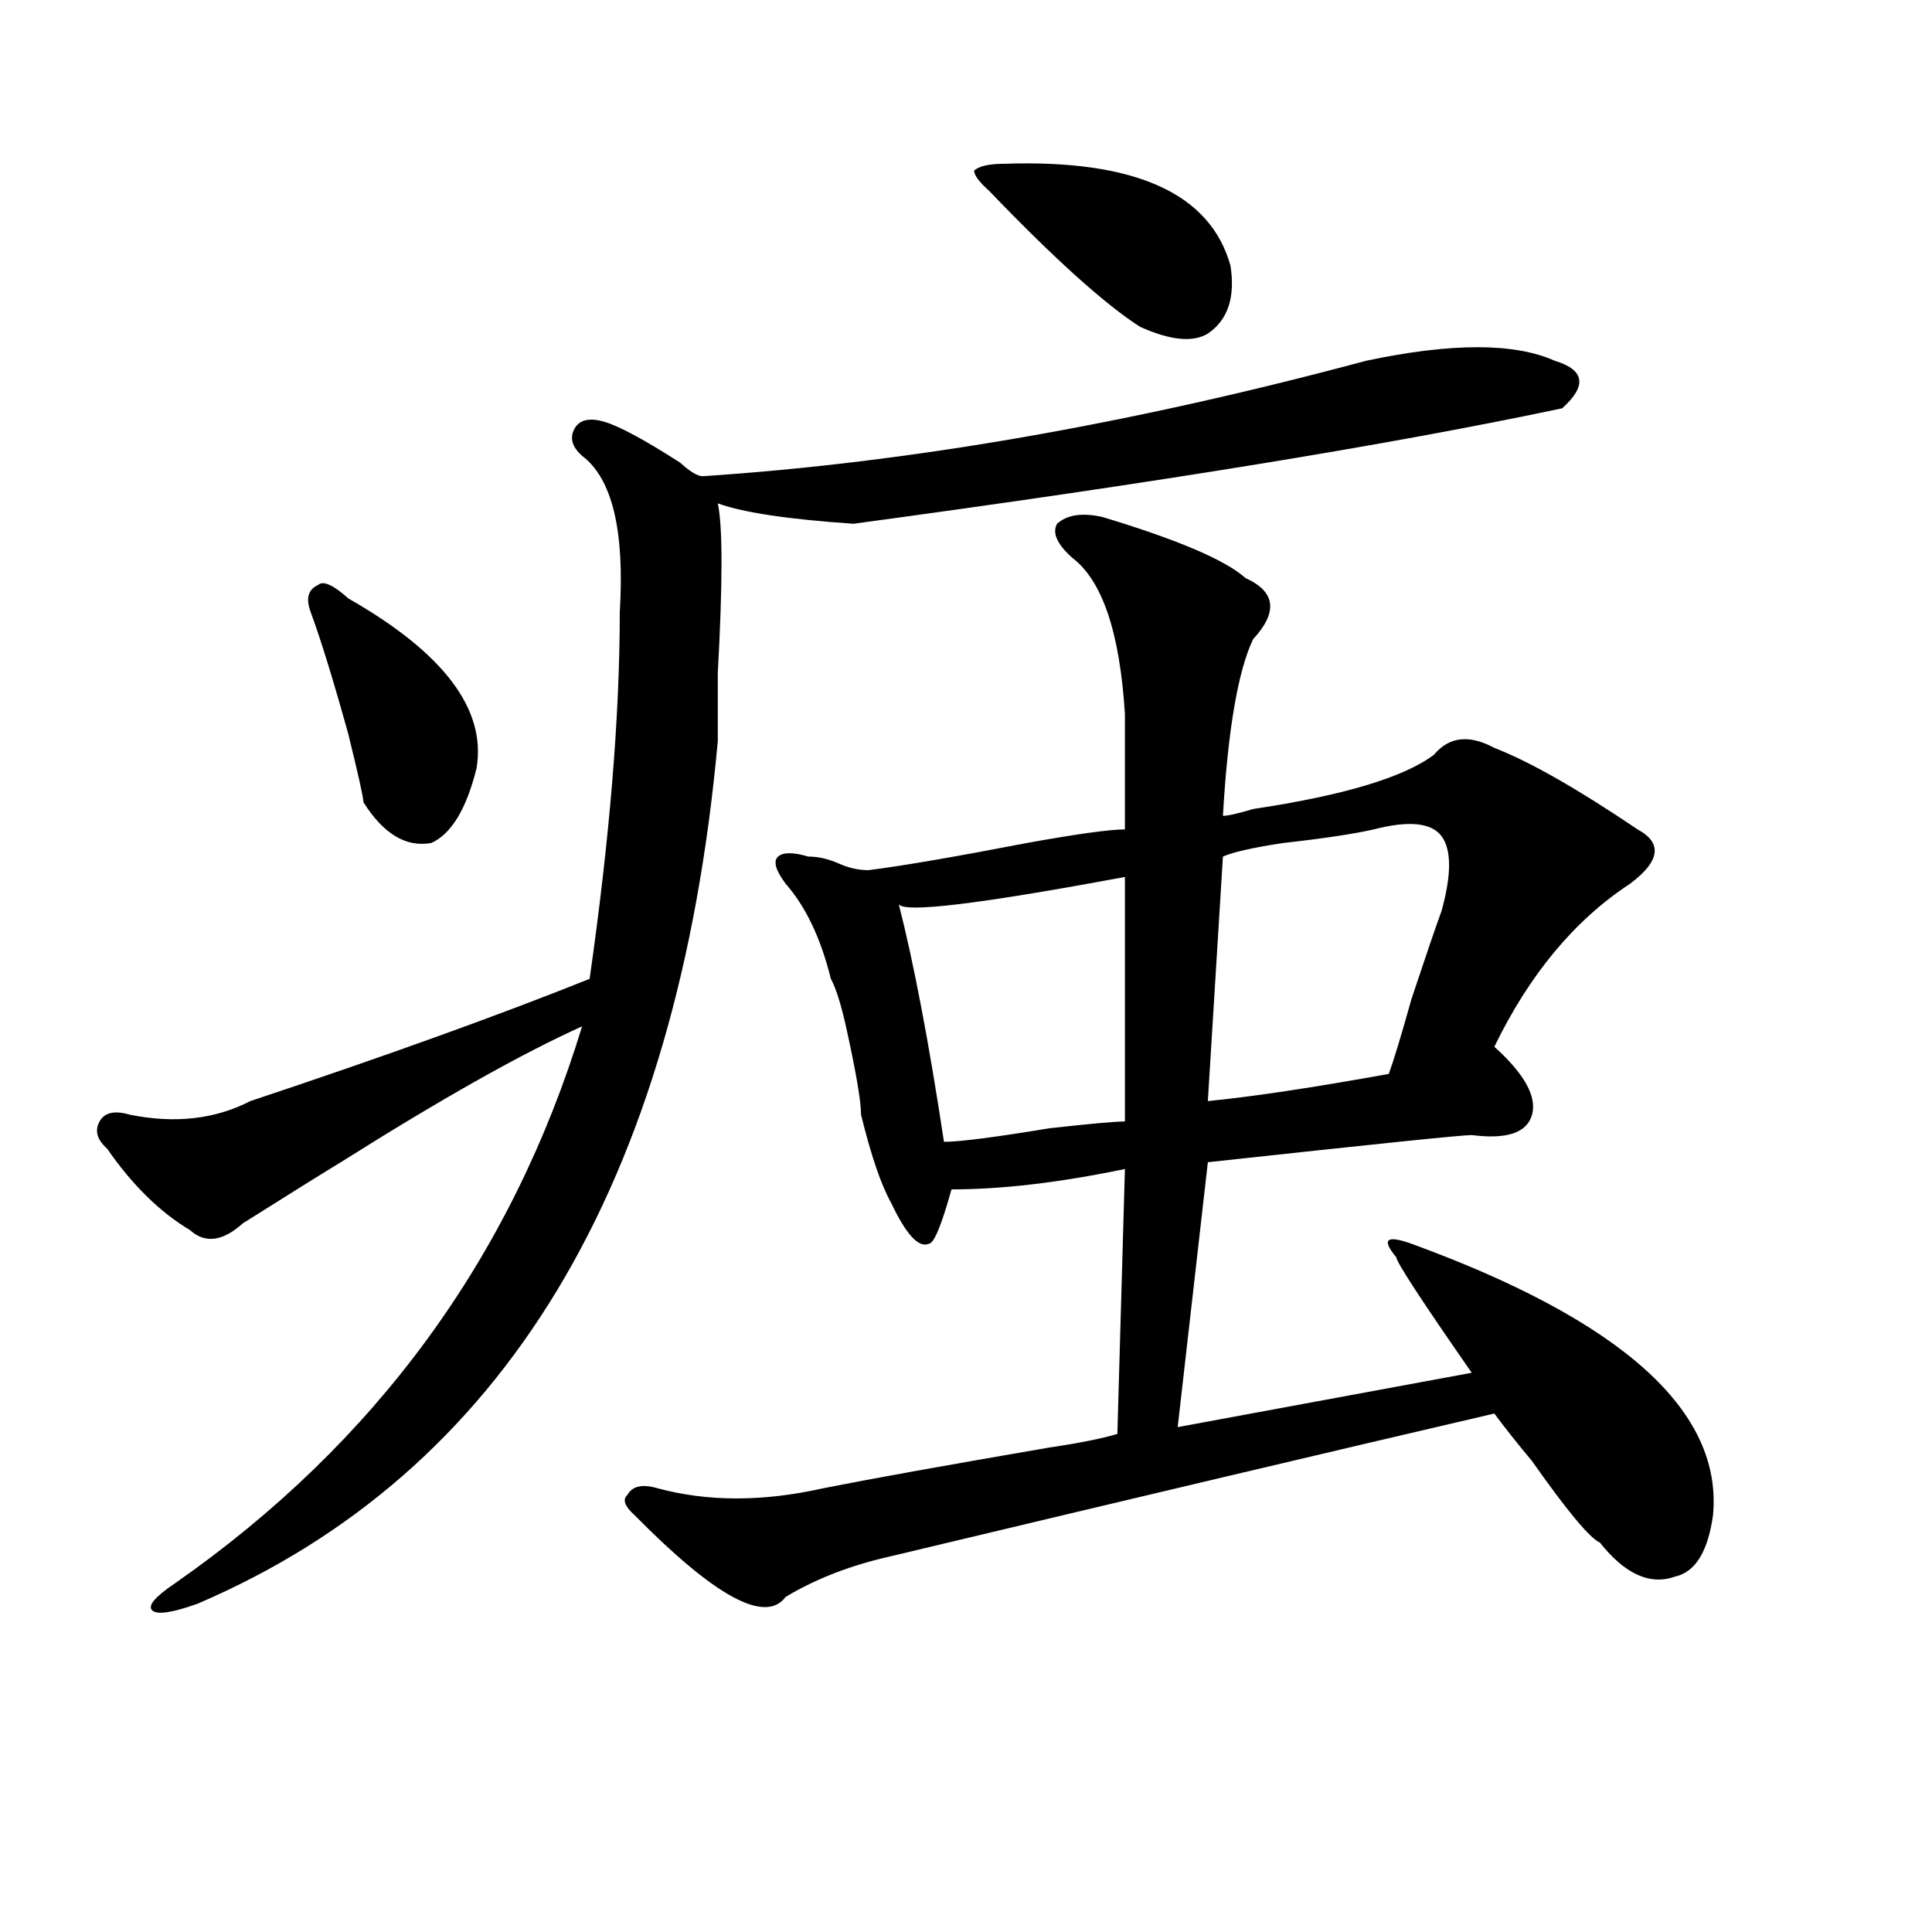 <?xml version="1.0" encoding="utf-8"?>
<!-- Generator: Adobe Illustrator 16.0.0, SVG Export Plug-In . SVG Version: 6.00 Build 0)  -->
<!DOCTYPE svg PUBLIC "-//W3C//DTD SVG 1.1//EN" "http://www.w3.org/Graphics/SVG/1.1/DTD/svg11.dtd">
<svg version="1.1" id="图层_1" xmlns="http://www.w3.org/2000/svg" xmlns:xlink="http://www.w3.org/1999/xlink" x="0px" y="0px"
	 width="1000px" height="1000px" viewBox="0 0 1000 1000" enable-background="new 0 0 1000 1000" xml:space="preserve">
<path d="M707.129,186.719c44.206-9.338,76.705-9.338,97.559,0c15.609,4.725,16.89,12.909,3.902,24.609
	C720.116,230.115,597.863,250,441.77,271.094c-33.841-2.307-57.255-5.822-70.242-10.547c2.561,11.756,2.561,41.034,0,87.891
	c0,18.787,0,30.487,0,35.156C350.674,613.318,260.92,762.128,102.266,830.078c-13.049,4.669-20.854,5.822-23.414,3.516
	c-2.622-2.362,1.28-7.031,11.707-14.063c104.021-72.619,174.264-168.75,210.727-288.281
	c-31.219,14.063-72.864,37.519-124.875,70.313c-7.805,4.725-24.756,15.271-50.73,31.641c-10.427,9.394-19.512,10.547-27.316,3.516
	c-15.609-9.338-29.938-23.4-42.926-42.188c-5.244-4.669-6.524-9.338-3.902-14.063c2.561-4.669,7.805-5.822,15.609-3.516
	c23.414,4.725,44.206,2.362,62.438-7.031c70.242-23.4,128.777-44.494,175.605-63.281c10.365-72.619,15.609-135.9,15.609-189.844
	c2.561-42.188-3.902-69.104-19.512-80.859c-5.244-4.669-6.524-9.338-3.902-14.063c2.561-4.669,7.805-5.822,15.609-3.516
	c7.805,2.362,20.792,9.394,39.023,21.094c5.183,4.725,9.085,7.031,11.707,7.031C470.366,239.453,584.814,219.568,707.129,186.719z
	 M180.313,309.766c49.389,28.125,71.522,57.459,66.34,87.891c-5.244,21.094-13.049,34.003-23.414,38.672
	c-13.049,2.362-24.756-4.669-35.121-21.094c0-2.307-2.622-14.063-7.805-35.156c-7.805-28.125-14.329-49.219-19.512-63.281
	c-2.622-7.031-1.342-11.7,3.902-14.063C167.264,300.428,172.508,302.734,180.313,309.766z M570.547,267.578
	c39.023,11.756,63.718,22.303,74.145,31.641c15.609,7.031,16.89,17.578,3.902,31.641c-7.805,16.425-13.049,46.912-15.609,91.406
	c2.561,0,7.805-1.153,15.609-3.516c46.828-7.031,78.047-16.369,93.656-28.125c7.805-9.338,18.17-10.547,31.219-3.516
	c18.17,7.031,42.926,21.094,74.145,42.188c12.987,7.031,11.707,16.425-3.902,28.125c-28.658,18.787-52.072,46.912-70.242,84.375
	c15.609,14.063,22.072,25.818,19.512,35.156c-2.622,9.394-13.049,12.909-31.219,10.547c-5.244,0-50.73,4.725-136.582,14.063
	L609.57,738.672l152.191-28.125c-26.036-37.463-39.023-57.403-39.023-59.766c-7.805-9.338-5.244-11.7,7.805-7.031
	c109.266,39.881,161.276,86.737,156.094,140.625c-2.622,18.731-9.146,29.278-19.512,31.641
	c-13.049,4.669-26.036-1.209-39.023-17.578c-5.244-2.307-16.951-16.369-35.121-42.188c-7.805-9.338-14.329-17.578-19.512-24.609
	c-80.669,18.787-184.752,43.396-312.188,73.828c-20.854,4.669-39.023,11.7-54.633,21.094c-10.427,14.063-36.463,0-78.047-42.188
	c-5.244-4.669-6.524-8.185-3.902-10.547c2.561-4.669,7.805-5.822,15.609-3.516c25.975,7.031,54.633,7.031,85.852,0
	c23.414-4.669,62.438-11.7,117.07-21.094c15.609-2.307,27.316-4.669,35.121-7.031l3.902-137.109
	c-33.841,7.031-63.779,10.547-89.754,10.547c-5.244,18.787-9.146,28.125-11.707,28.125c-5.244,2.362-11.707-4.669-19.512-21.094
	c-5.244-9.338-10.427-24.609-15.609-45.703c0-7.031-2.622-22.247-7.805-45.703c-2.622-11.7-5.244-19.885-7.805-24.609
	c-5.244-21.094-13.049-37.463-23.414-49.219c-5.244-7.031-6.524-11.7-3.902-14.063c2.561-2.307,7.805-2.307,15.609,0
	c5.183,0,10.365,1.209,15.609,3.516c5.183,2.362,10.365,3.516,15.609,3.516c18.17-2.307,45.486-7.031,81.949-14.063
	c25.975-4.669,42.926-7.031,50.73-7.031c0-18.731,0-38.672,0-59.766c-2.622-42.188-11.707-69.104-27.316-80.859
	c-7.805-7.031-10.427-12.854-7.805-17.578C552.315,266.425,560.12,265.271,570.547,267.578z M582.254,453.906
	c-75.486,14.063-114.51,18.787-117.07,14.063c7.805,30.487,15.609,71.521,23.414,123.047c7.805,0,25.975-2.307,54.633-7.031
	c20.792-2.307,33.779-3.516,39.023-3.516V453.906z M519.816,84.766c67.62-2.307,106.644,15.271,117.07,52.734
	c2.561,16.425-1.342,28.125-11.707,35.156c-7.805,4.725-19.512,3.516-35.121-3.516c-18.231-11.7-44.268-35.156-78.047-70.313
	c-5.244-4.669-7.805-8.185-7.805-10.547C506.768,85.975,512.012,84.766,519.816,84.766z M711.031,429.297
	c-10.427,2.362-26.036,4.725-46.828,7.031c-15.609,2.362-26.036,4.725-31.219,7.031l-7.805,126.563
	c23.414-2.307,54.633-7.031,93.656-14.063c2.561-7.031,6.463-19.885,11.707-38.672c7.805-23.4,12.987-38.672,15.609-45.703
	c5.183-18.731,5.183-31.641,0-38.672C740.908,425.781,729.201,424.628,711.031,429.297z"/>
</svg>
